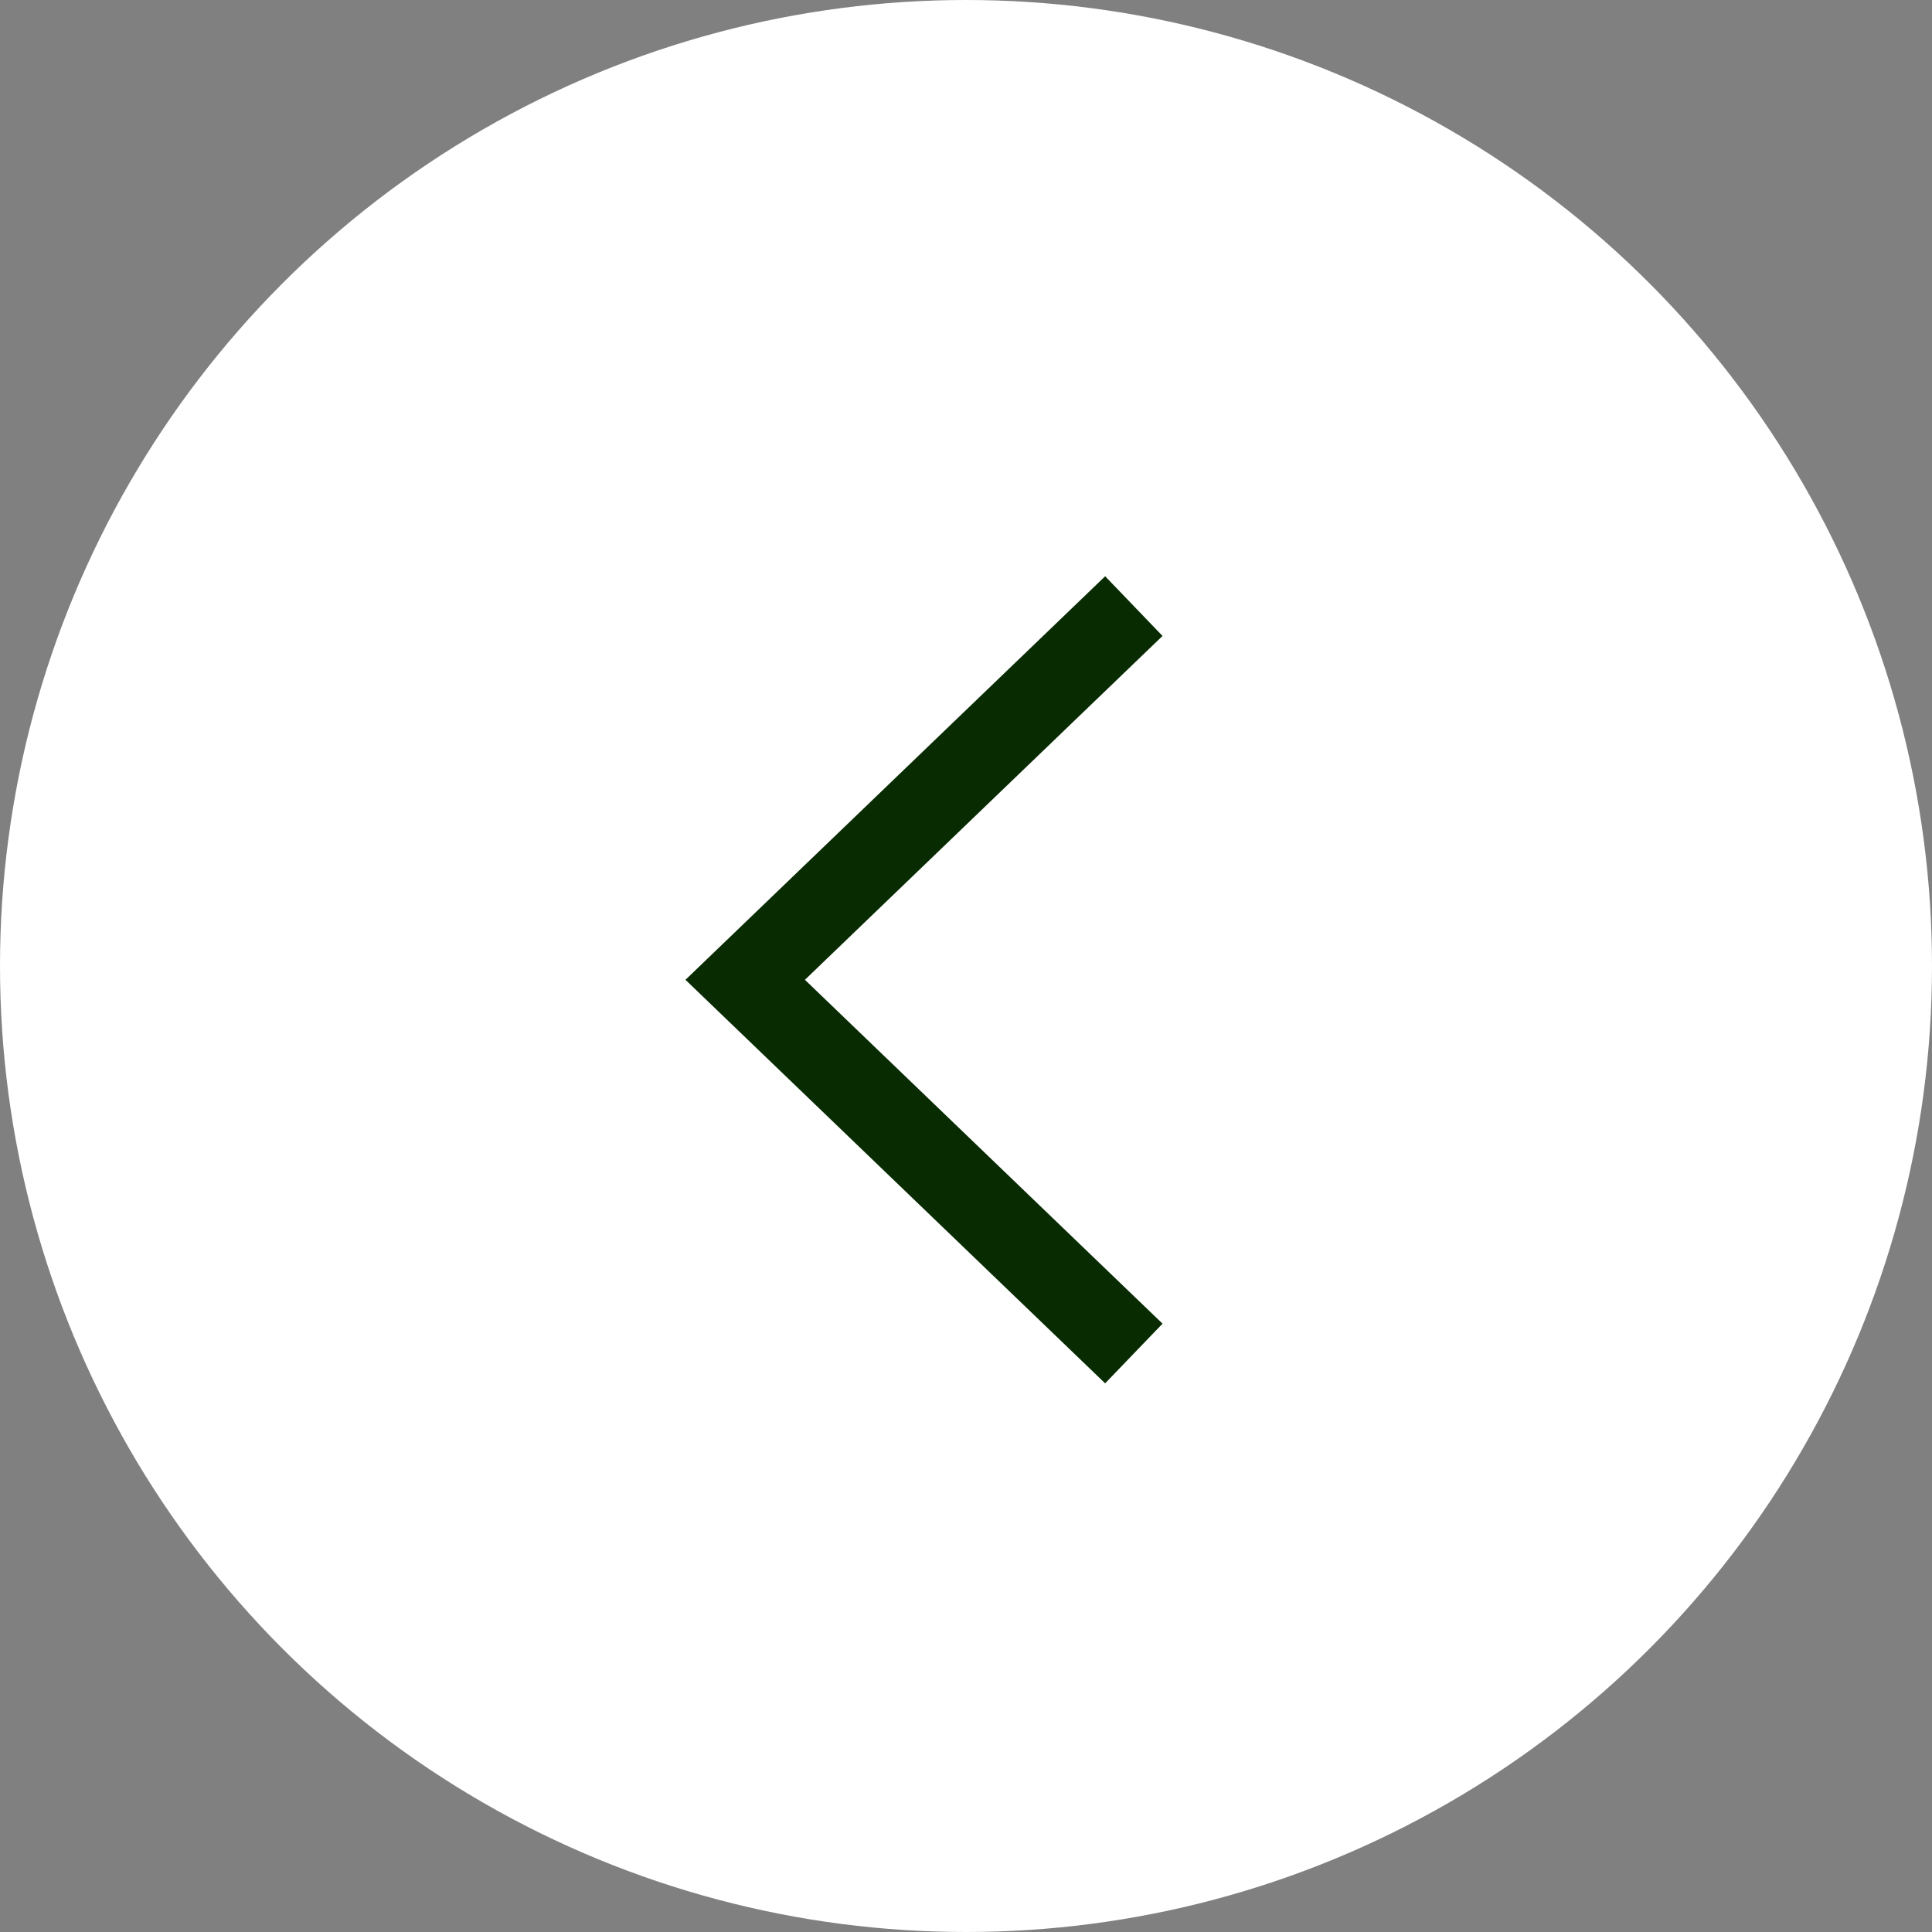 <svg width="70" height="70" fill="none" xmlns="http://www.w3.org/2000/svg"><rect width="100%" height="100%" fill="#808080" stroke="none"/><circle cx="35" cy="35" r="35" fill="#fff"/><path d="M40 23L27 35.5 40 48" stroke="#082B02" stroke-width="3" stroke-linecap="square"/></svg>